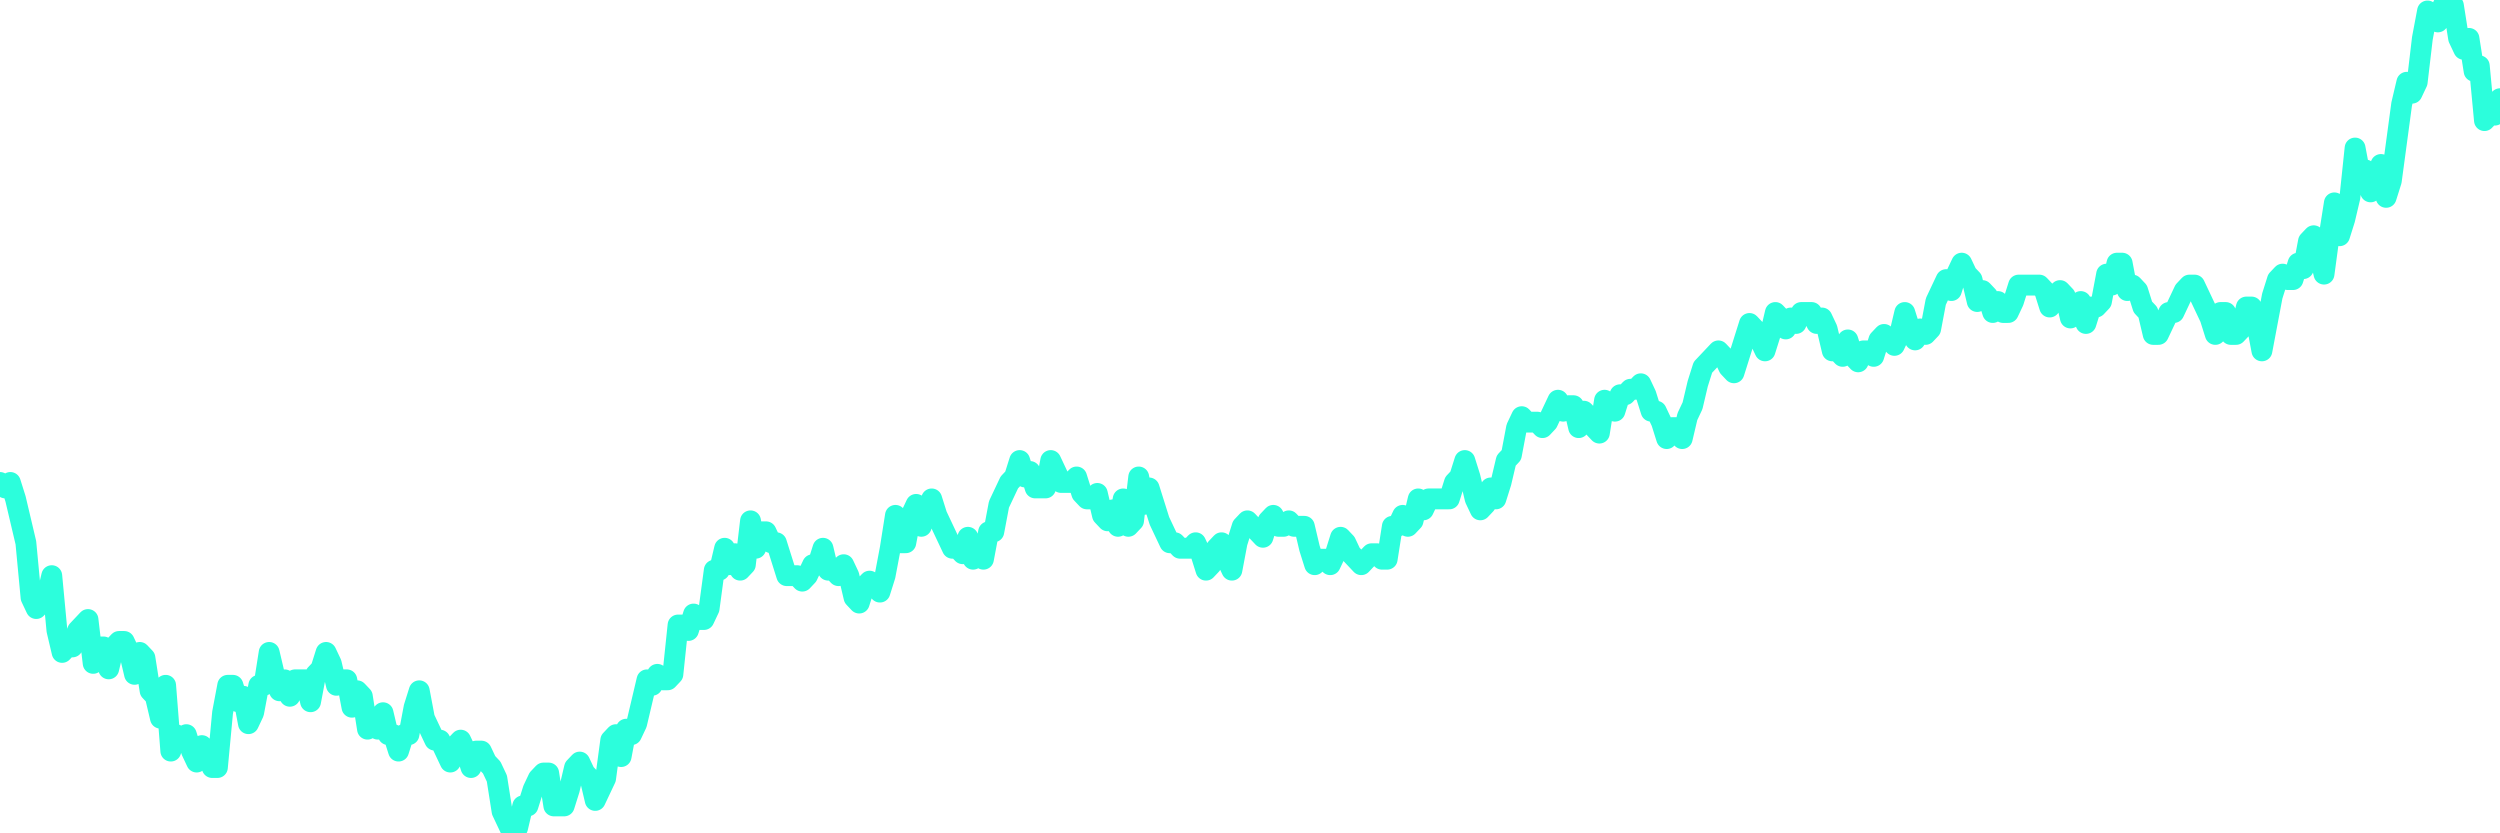 <?xml version="1.0" encoding="UTF-8"?>
<svg width="240" height="80" version="1.1" xmlns="http://www.w3.org/2000/svg">
    <path d="M0,46.316 L0.497,46.842 L0.994,46.316 L1.491,47.895 L1.988,50 L2.484,52.105 L2.981,57.368 L3.478,58.421 L3.975,57.895 L4.472,57.368 L4.969,55.263 L5.466,60.526 L5.963,62.632 L6.46,62.105 L6.957,62.105 L7.453,60.526 L7.95,60 L8.447,59.474 L8.944,63.684 L9.441,62.105 L9.938,62.105 L10.435,64.211 L10.932,62.105 L11.429,61.579 L11.925,61.579 L12.422,62.632 L12.919,64.737 L13.416,62.632 L13.913,63.158 L14.41,66.316 L14.907,66.842 L15.404,68.947 L15.901,65.789 L16.398,72.105 L16.894,70.526 L17.391,71.053 L17.888,70.526 L18.385,72.105 L18.882,73.158 L19.379,71.579 L19.876,72.105 L20.373,73.684 L20.87,73.684 L21.366,68.421 L21.863,65.789 L22.36,65.789 L22.857,67.368 L23.354,66.842 L23.851,69.474 L24.348,68.421 L24.845,65.789 L25.342,65.789 L25.839,62.632 L26.335,64.737 L26.832,66.316 L27.329,65.263 L27.826,66.842 L28.323,65.263 L28.82,65.263 L29.317,65.263 L29.814,67.368 L30.311,64.737 L30.807,64.211 L31.304,62.632 L31.801,63.684 L32.298,65.789 L32.795,65.263 L33.292,65.263 L33.789,67.895 L34.286,66.316 L34.783,66.842 L35.28,70 L35.776,69.474 L36.273,70 L36.77,68.421 L37.267,70.526 L37.764,70.526 L38.261,72.105 L38.758,70.526 L39.255,70.526 L39.752,67.895 L40.248,66.316 L40.745,68.947 L41.242,70 L41.739,71.053 L42.236,71.053 L42.733,72.105 L43.23,73.158 L43.727,71.579 L44.224,71.053 L44.72,72.105 L45.217,73.684 L45.714,72.105 L46.211,72.105 L46.708,73.158 L47.205,73.684 L47.702,74.737 L48.199,77.895 L48.696,78.947 L49.193,80 L49.689,79.474 L50.186,77.368 L50.683,77.368 L51.18,75.789 L51.677,74.737 L52.174,74.211 L52.671,74.211 L53.168,77.368 L53.665,77.368 L54.161,77.368 L54.658,75.789 L55.155,73.684 L55.652,73.158 L56.149,74.211 L56.646,74.737 L57.143,76.842 L57.64,75.789 L58.137,74.737 L58.634,71.053 L59.13,70.526 L59.627,72.632 L60.124,70 L60.621,70.526 L61.118,69.474 L61.615,67.368 L62.112,65.263 L62.609,65.789 L63.106,64.737 L63.602,65.263 L64.099,65.263 L64.596,64.737 L65.093,60 L65.59,60 L66.087,60.526 L66.584,58.947 L67.081,59.474 L67.578,59.474 L68.075,58.421 L68.571,54.737 L69.068,54.737 L69.565,52.632 L70.062,54.211 L70.559,53.158 L71.056,54.737 L71.553,54.211 L72.05,50 L72.547,52.632 L73.043,51.053 L73.54,51.053 L74.037,52.105 L74.534,52.105 L75.031,53.684 L75.528,55.263 L76.025,55.263 L76.522,55.263 L77.019,55.789 L77.516,55.263 L78.012,54.211 L78.509,54.211 L79.006,52.632 L79.503,54.737 L80,54.737 L80.497,55.263 L80.994,54.211 L81.491,55.263 L81.988,57.368 L82.484,57.895 L82.981,56.316 L83.478,55.789 L83.975,56.316 L84.472,56.842 L84.969,55.263 L85.466,52.632 L85.963,49.474 L86.46,52.105 L86.957,52.105 L87.453,49.474 L87.95,48.421 L88.447,50.526 L88.944,48.947 L89.441,47.895 L89.938,49.474 L90.435,50.526 L90.932,51.579 L91.429,52.632 L91.925,52.632 L92.422,53.158 L92.919,51.579 L93.416,53.684 L93.913,52.632 L94.41,53.684 L94.907,51.053 L95.404,51.053 L95.901,48.421 L96.398,47.368 L96.894,46.316 L97.391,45.789 L97.888,44.211 L98.385,45.789 L98.882,45.263 L99.379,46.842 L99.876,46.842 L100.373,46.842 L100.87,44.211 L101.366,45.263 L101.863,46.316 L102.36,46.316 L102.857,46.316 L103.354,45.789 L103.851,47.368 L104.348,47.895 L104.845,47.895 L105.342,47.368 L105.839,49.474 L106.335,50 L106.832,48.947 L107.329,50.526 L107.826,47.895 L108.323,50.526 L108.82,50 L109.317,45.789 L109.814,48.421 L110.311,46.842 L110.807,48.421 L111.304,50 L111.801,51.053 L112.298,52.105 L112.795,52.105 L113.292,52.632 L113.789,52.632 L114.286,52.632 L114.783,52.105 L115.28,53.158 L115.776,54.737 L116.273,54.211 L116.77,52.632 L117.267,52.105 L117.764,53.684 L118.261,54.737 L118.758,52.105 L119.255,50.526 L119.752,50 L120.248,50.526 L120.745,51.053 L121.242,51.579 L121.739,50 L122.236,49.474 L122.733,50.526 L123.23,50.526 L123.727,50 L124.224,50.526 L124.72,50.526 L125.217,50.526 L125.714,52.632 L126.211,54.211 L126.708,53.684 L127.205,53.684 L127.702,54.211 L128.199,53.158 L128.696,51.579 L129.193,52.105 L129.689,53.158 L130.186,53.684 L130.683,54.211 L131.18,53.684 L131.677,53.158 L132.174,53.158 L132.671,53.684 L133.168,53.684 L133.665,50.526 L134.161,50.526 L134.658,49.474 L135.155,50.526 L135.652,50 L136.149,47.895 L136.646,48.947 L137.143,47.895 L137.64,47.895 L138.137,47.895 L138.634,47.895 L139.13,47.895 L139.627,46.316 L140.124,45.789 L140.621,44.211 L141.118,45.789 L141.615,47.895 L142.112,48.947 L142.609,48.421 L143.106,46.842 L143.602,47.895 L144.099,46.316 L144.596,44.211 L145.093,43.684 L145.59,41.053 L146.087,40 L146.584,40.526 L147.081,40.526 L147.578,40.526 L148.075,41.053 L148.571,40.526 L149.068,39.474 L149.565,38.421 L150.062,39.474 L150.559,38.947 L151.056,38.947 L151.553,41.053 L152.05,39.474 L152.547,40 L153.043,41.053 L153.54,41.579 L154.037,38.421 L154.534,38.947 L155.031,39.474 L155.528,37.895 L156.025,37.895 L156.522,37.368 L157.019,37.368 L157.516,36.842 L158.012,37.895 L158.509,39.474 L159.006,39.474 L159.503,40.526 L160,42.105 L160.497,41.053 L160.994,41.053 L161.491,42.105 L161.988,40 L162.484,38.947 L162.981,36.842 L163.478,35.263 L163.975,34.737 L164.472,34.211 L164.969,33.684 L165.466,34.211 L165.963,35.263 L166.46,35.789 L166.957,34.211 L167.453,32.632 L167.95,31.053 L168.447,31.579 L168.944,32.632 L169.441,33.684 L169.938,32.105 L170.435,30 L170.932,30.526 L171.429,31.579 L171.925,30.526 L172.422,31.053 L172.919,30 L173.416,30 L173.913,30 L174.41,31.053 L174.907,30.526 L175.404,31.579 L175.901,33.684 L176.398,33.684 L176.894,34.211 L177.391,32.632 L177.888,34.211 L178.385,34.737 L178.882,33.684 L179.379,33.684 L179.876,34.211 L180.373,32.632 L180.87,32.105 L181.366,32.632 L181.863,33.158 L182.36,32.105 L182.857,30 L183.354,31.579 L183.851,32.632 L184.348,31.579 L184.845,32.105 L185.342,31.579 L185.839,28.947 L186.335,27.895 L186.832,26.842 L187.329,27.895 L187.826,26.316 L188.323,25.263 L188.82,26.316 L189.317,26.842 L189.814,28.947 L190.311,27.895 L190.807,28.421 L191.304,30 L191.801,28.947 L192.298,30 L192.795,30 L193.292,28.947 L193.789,27.368 L194.286,27.368 L194.783,27.368 L195.28,27.368 L195.776,27.368 L196.273,27.895 L196.77,29.474 L197.267,28.421 L197.764,27.895 L198.261,28.421 L198.758,30.526 L199.255,29.474 L199.752,28.947 L200.248,31.053 L200.745,29.474 L201.242,29.474 L201.739,28.947 L202.236,26.316 L202.733,27.368 L203.23,25.263 L203.727,25.263 L204.224,27.895 L204.72,27.368 L205.217,27.895 L205.714,29.474 L206.211,30 L206.708,32.105 L207.205,32.105 L207.702,31.053 L208.199,30 L208.696,30 L209.193,28.947 L209.689,27.895 L210.186,27.368 L210.683,27.368 L211.18,28.421 L211.677,29.474 L212.174,30.526 L212.671,32.105 L213.168,30 L213.665,30 L214.161,32.105 L214.658,32.105 L215.155,31.579 L215.652,29.474 L216.149,29.474 L216.646,31.053 L217.143,33.684 L217.64,31.053 L218.137,28.421 L218.634,26.842 L219.13,26.316 L219.627,26.842 L220.124,26.842 L220.621,25.263 L221.118,25.789 L221.615,23.158 L222.112,22.632 L222.609,24.211 L223.106,26.316 L223.602,22.632 L224.099,19.474 L224.596,22.632 L225.093,21.053 L225.59,18.947 L226.087,14.211 L226.584,16.842 L227.081,16.316 L227.578,18.421 L228.075,17.368 L228.571,15.789 L229.068,18.947 L229.565,17.368 L230.062,13.684 L230.559,10 L231.056,7.895 L231.553,8.947 L232.05,7.895 L232.547,3.684 L233.043,1.053 L233.54,1.579 L234.037,2.105 L234.534,0.526 L235.031,0 L235.528,0.526 L236.025,3.684 L236.522,4.737 L237.019,3.684 L237.516,6.842 L238.012,6.316 L238.509,11.579 L239.006,11.053 L239.503,11.053 L240,9.474" 
        fill="none" 
        stroke="#2CFEDC" 
        stroke-width="2" 
        stroke-linecap="round" 
        stroke-linejoin="round"/>
</svg>